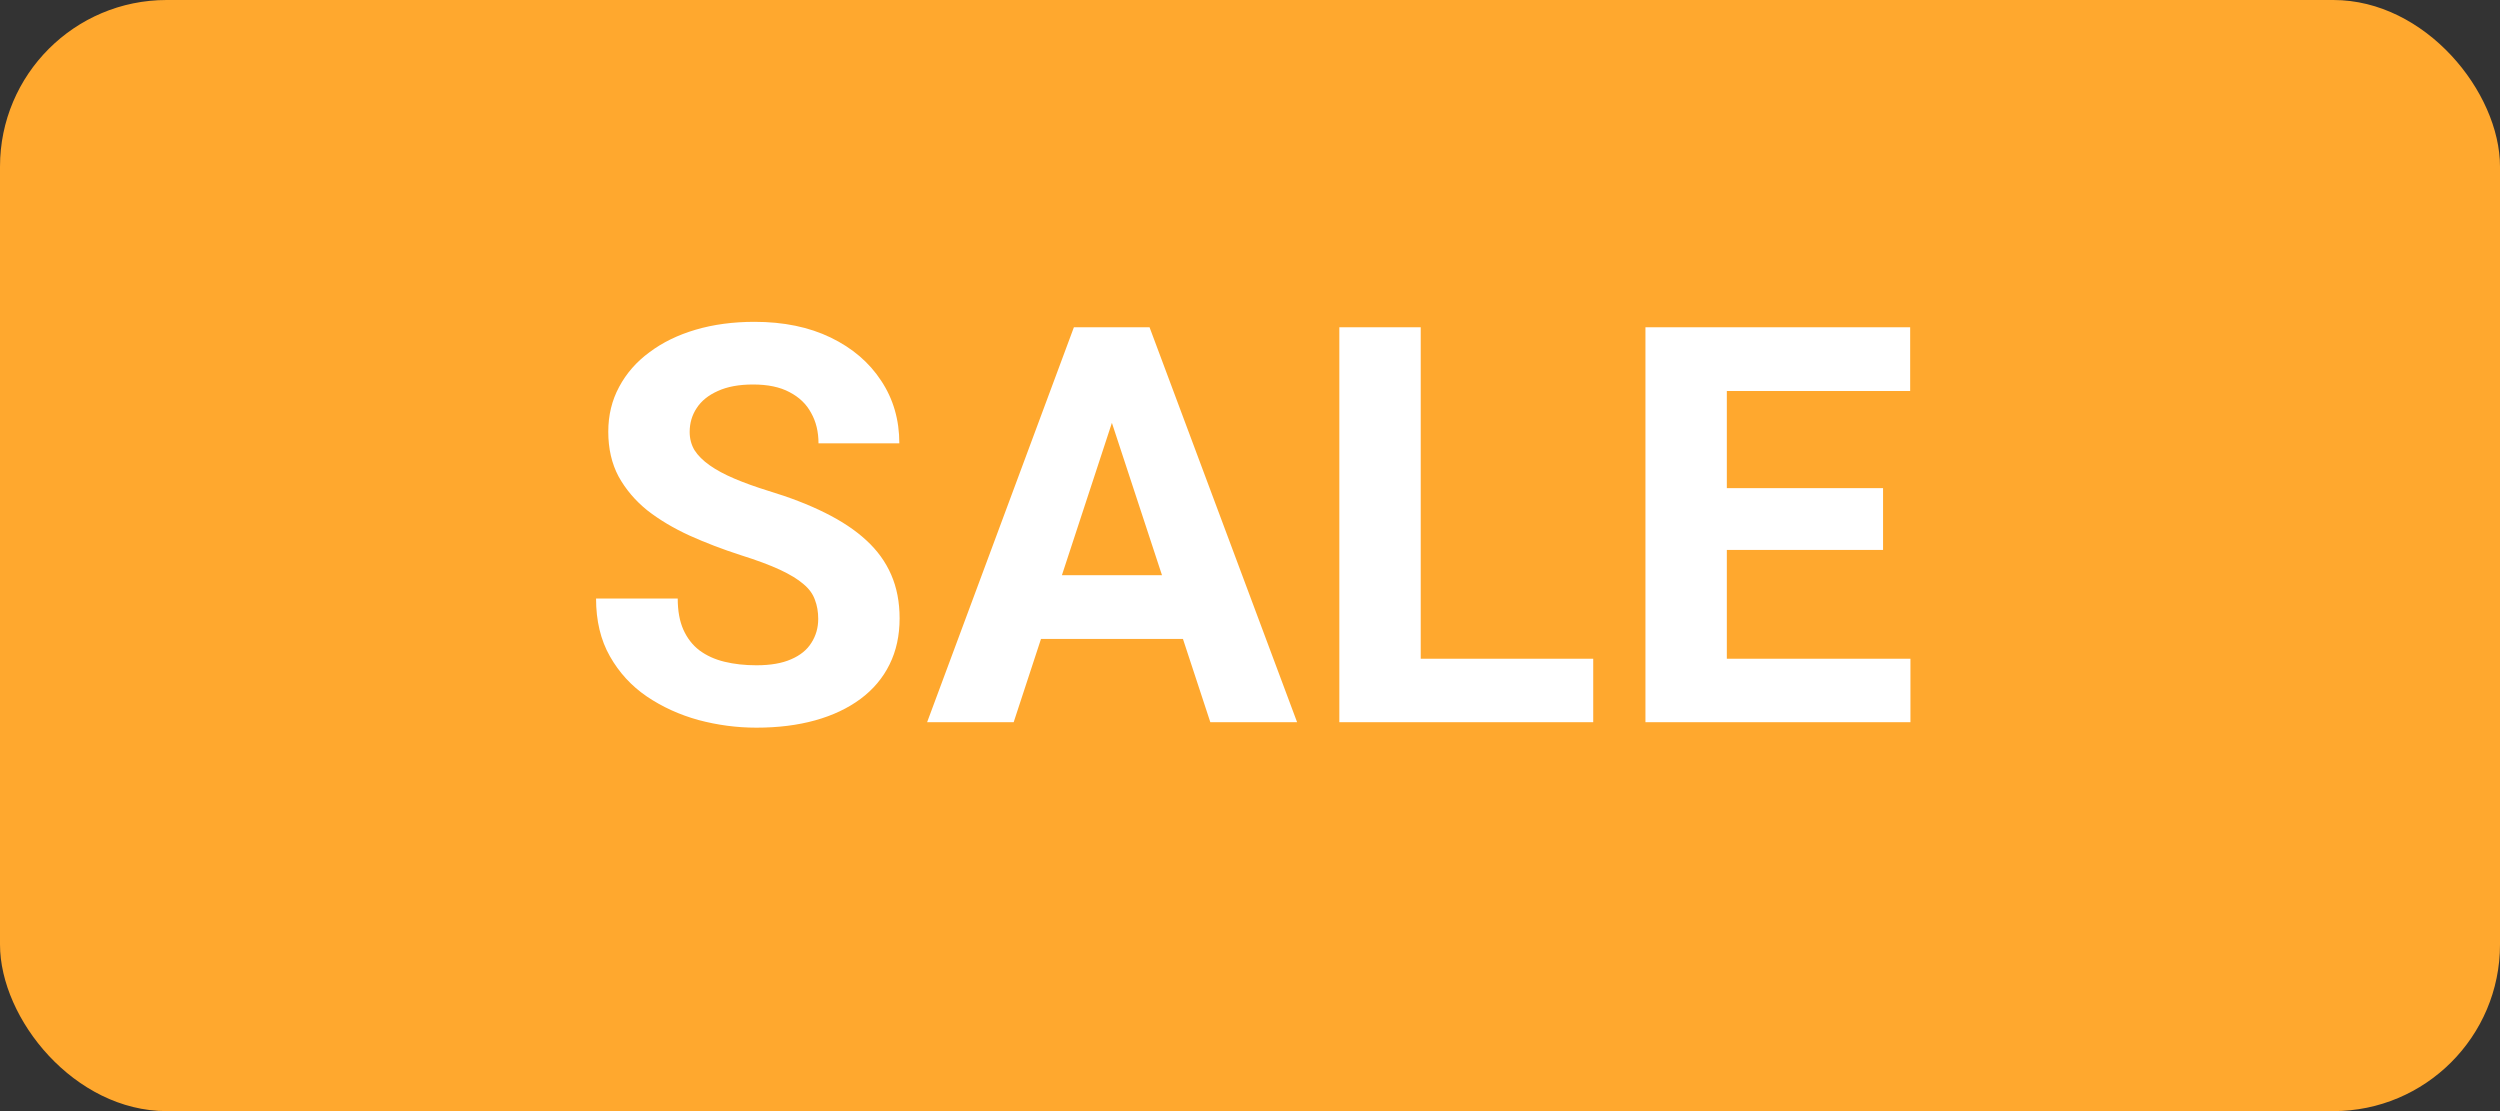 <svg width="45" height="20" viewBox="0 0 45 20" fill="none" xmlns="http://www.w3.org/2000/svg">
<rect x="0" y="0" width="45" height="20" fill="#333333" stroke="none"/>
<rect width="45" height="20" rx="3" fill="#FFA82E"/>
<path d="M14.728 11.14C14.728 11.013 14.708 10.899 14.669 10.798C14.633 10.694 14.565 10.599 14.464 10.515C14.363 10.427 14.222 10.341 14.04 10.256C13.857 10.171 13.621 10.083 13.331 9.992C13.009 9.888 12.703 9.771 12.414 9.641C12.127 9.51 11.873 9.359 11.652 9.187C11.434 9.011 11.261 8.807 11.134 8.576C11.011 8.345 10.949 8.076 10.949 7.771C10.949 7.474 11.014 7.206 11.144 6.965C11.274 6.721 11.456 6.512 11.691 6.34C11.925 6.164 12.202 6.029 12.521 5.935C12.843 5.84 13.196 5.793 13.581 5.793C14.105 5.793 14.562 5.887 14.953 6.076C15.343 6.265 15.646 6.524 15.861 6.853C16.079 7.181 16.188 7.557 16.188 7.98H14.733C14.733 7.772 14.689 7.59 14.601 7.434C14.516 7.274 14.386 7.149 14.21 7.058C14.038 6.966 13.82 6.921 13.556 6.921C13.302 6.921 13.091 6.96 12.921 7.038C12.752 7.113 12.625 7.215 12.54 7.346C12.456 7.473 12.414 7.616 12.414 7.775C12.414 7.896 12.443 8.005 12.501 8.103C12.563 8.2 12.654 8.291 12.775 8.376C12.895 8.461 13.043 8.54 13.219 8.615C13.395 8.69 13.598 8.763 13.829 8.835C14.217 8.952 14.557 9.084 14.85 9.23C15.146 9.377 15.394 9.541 15.592 9.724C15.791 9.906 15.941 10.113 16.041 10.344C16.142 10.575 16.193 10.837 16.193 11.13C16.193 11.439 16.133 11.716 16.012 11.96C15.892 12.204 15.717 12.411 15.49 12.58C15.262 12.749 14.99 12.878 14.674 12.966C14.358 13.054 14.005 13.098 13.615 13.098C13.263 13.098 12.916 13.052 12.575 12.961C12.233 12.867 11.922 12.725 11.642 12.536C11.365 12.347 11.144 12.106 10.978 11.813C10.812 11.521 10.729 11.174 10.729 10.773H12.199C12.199 10.995 12.233 11.182 12.301 11.335C12.37 11.488 12.466 11.612 12.589 11.706C12.716 11.8 12.866 11.869 13.039 11.911C13.214 11.954 13.406 11.975 13.615 11.975C13.869 11.975 14.077 11.939 14.24 11.867C14.406 11.796 14.528 11.696 14.606 11.569C14.687 11.442 14.728 11.299 14.728 11.14ZM20.18 7.106L18.246 13H16.688L19.33 5.891H20.321L20.18 7.106ZM21.786 13L19.848 7.106L19.691 5.891H20.692L23.348 13H21.786ZM21.698 10.354V11.501H17.943V10.354H21.698ZM28.678 11.857V13H25.099V11.857H28.678ZM25.573 5.891V13H24.108V5.891H25.573ZM34.388 11.857V13H30.604V11.857H34.388ZM31.083 5.891V13H29.618V5.891H31.083ZM33.895 8.786V9.899H30.604V8.786H33.895ZM34.383 5.891V7.038H30.604V5.891H34.383Z" fill="white"/>
</svg>
